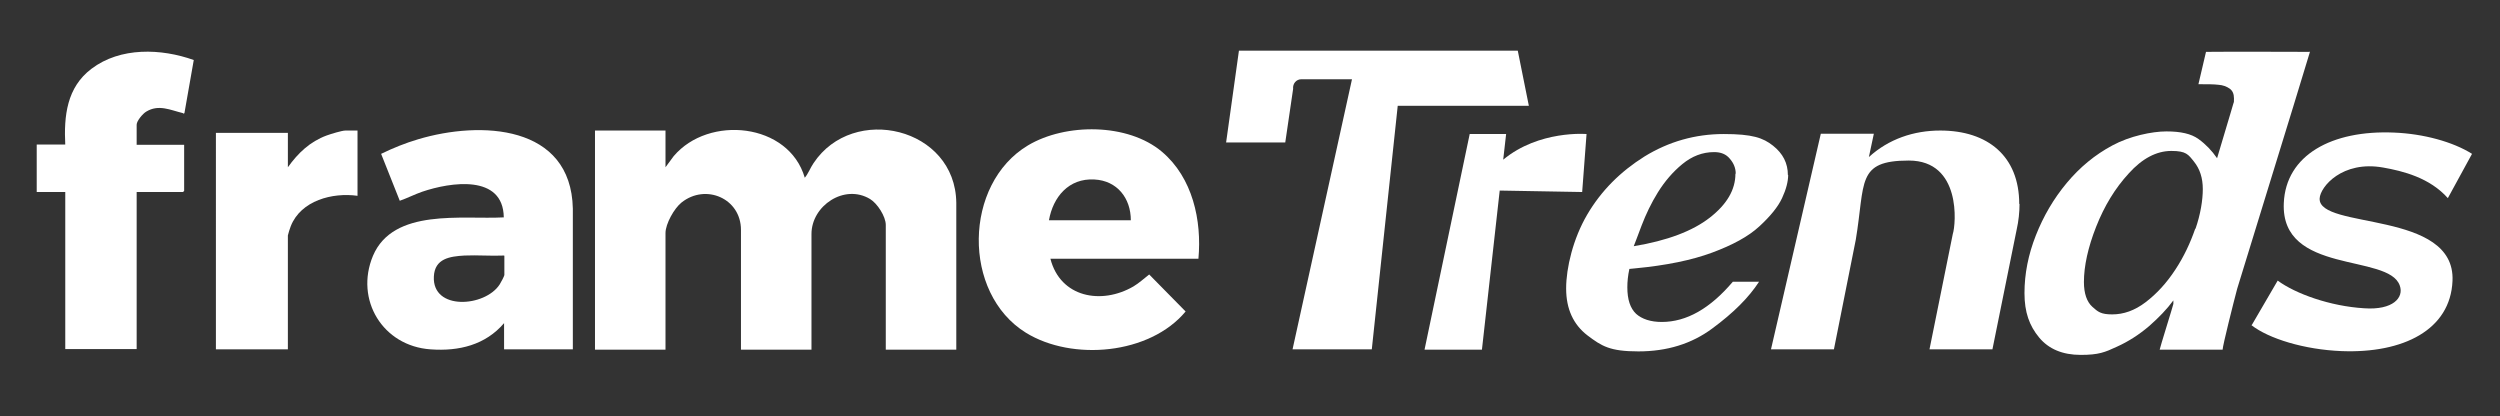 <svg xmlns="http://www.w3.org/2000/svg" id="Camada_1" viewBox="0 0 858 142.9"><rect x="0" y="0" width="858" height="142.9" fill="#333333" stroke="none"/><defs><style> .st0 { fill: #fff; } </style></defs><g><path class="st0" d="M228.4,44.8v12.6l2.8-3.8c12-14.2,39.5-11.5,45,7.4,1.2-1.4,1.9-3.4,3-5,13.6-20.5,48.7-12.3,49,13.6v50.4h-24.2v-42.8c0-2.9-2.9-7.4-5.4-8.9-8.8-5.3-20.1,2.3-20.1,12v39.7h-24.2v-41.1c0-10.8-12.1-16-20.4-9.4-2.5,2-5.5,7.3-5.5,10.5v40h-24.2V44.8h24.2Z"></path><path class="st0" d="M196.6,119.9h-23.6v-9c-6.4,7.5-15.5,9.7-25.2,9-16.4-1.1-26.1-17-19.8-32.1,7-16.5,30.7-12.4,44.9-13.2-.2-14.9-18.3-12.1-28-8.8-2.6.9-5.1,2.2-7.7,3.1l-6.4-16.1c4.1-2,8.3-3.7,12.7-5,21.4-6.4,52.5-5.1,53.1,23.8v48.4h0ZM173,87.7c-4.5.2-9.2-.2-13.6,0-5,.3-10.2,1-10.5,7.2-.6,11.8,17.6,10.5,22.6,2.7.3-.4,1.6-2.9,1.6-3.2v-6.6h0Z"></path><path class="st0" d="M411.4,88.8h-50.9c3.4,13.3,17.5,15.9,28.5,9.5,2-1.2,3.6-2.7,5.4-4.1l12.5,12.7c-12.3,14.8-38.9,17.1-54.8,7.3-22-13.6-21.4-51.1.7-64.3,12.9-7.7,34.3-7.7,46,2.2,10.5,8.9,13.7,23.5,12.5,36.7h0ZM388.1,75.6c0-7.6-4.7-13.6-12.5-14-8.8-.5-14.2,6-15.6,14h28.1Z"></path><path class="st0" d="M22.4,49.8c-.5-10,.5-19.8,9-26.2,9.9-7.5,23.9-7,35.1-3l-3.2,18.2c-.3.4-.3.1-.6,0-4.2-1-8.2-3.1-12.5-.5-1.2.7-3.3,3.2-3.3,4.5v6.9h16.3v15.8l-.4.4h-15.9v53.9h-24.5v-53.9h-9.8v-16.3s9.8,0,9.8,0Z"></path><path class="st0" d="M122.7,44.8v22.4c-8.6-1.2-19.4,1.6-22.9,10.4-.2.4-1,3-1,3.2v39.1h-24.7V45.6h24.7v11.8c3.5-4.9,7.6-8.8,13.3-10.9,1.4-.5,5.2-1.7,6.5-1.7h4.1Z"></path></g><g><path class="st0" d="M613.7,60c0,2.3-.7,5-2.1,8-1.4,3-4,6.2-7.8,9.7s-9.2,6.4-16.2,9c-7,2.6-15.8,4.4-26.4,5.4l-2,.2c-.5,2.3-.7,4.4-.7,6.3,0,4.2,1,7.2,3,9.1,2,1.8,5,2.8,8.8,2.8,8.5,0,16.6-4.6,24.4-13.8h9c-3.5,5.4-8.8,10.7-16,16-7.1,5.3-15.6,7.9-25.4,7.9s-12.6-1.8-17.5-5.5c-4.8-3.7-7.3-9-7.3-16.1s2.4-17.1,7.2-25.3c4.8-8.2,11.4-14.8,19.7-20,8.3-5.1,17.4-7.7,27.2-7.7s13.5,1.3,16.9,4c3.4,2.7,5.1,6,5.1,10.1h0ZM595.7,59.6c0-1.9-.7-3.6-2-5.1-1.3-1.6-3.1-2.3-5.4-2.3-4,0-7.6,1.4-10.9,4.1s-6.1,6-8.4,9.7c-2.3,3.7-4.1,7.5-5.6,11.4-1.5,3.9-2.3,6.2-2.7,7.1,11.5-1.9,20.2-5.2,26.1-9.8,5.9-4.6,8.8-9.6,8.8-15.1h0Z"></path><path class="st0" d="M473,17.4h47.9l3.8,18.9h-45l-8.9,83.6h-27.2s20.4-92.7,20.4-92.7h-17.4c-1.7,0-3,1.5-2.8,3.3l-2.7,18.4h-20.3c0,0,4.4-31.5,4.4-31.5h47.8Z"></path><path class="st0" d="M544.5,46s-16.3-1.4-28.6,8.8l1-8.8h-12.5l-15.5,74h19.7s6.1-54.6,6.1-54.6l28.3.5,1.5-19.9h0Z"></path><path class="st0" d="M693.1,70c0,2.8-.3,5.8-1,8.9l-8.3,41h-21.6l8-39.6c1.1-3.3,3-25.2-15.1-25.2s-14.9,7.5-18.2,27.2l-7.5,37.6h-21.6l17.1-74h18.2l-1.7,8c6.8-6.2,15.4-9.1,24.5-9.1,16.3,0,27.1,8.8,27.1,25.2h0Z"></path><path class="st0" d="M772.9,111.4l8.8-15.1c6.1,4.5,18,8.8,29.7,9.5,9.9.7,13.7-3.7,12.2-7.8-3.8-11.1-40.9-3.6-39.8-28.3.7-16.5,16.5-25.1,37.8-24.2,10.2.4,20.3,3.2,26.8,7.3l-8.3,15.2c-6.2-7-15.4-9.3-22.2-10.5-14-2.5-21.6,6.6-21.8,10.6-.5,10.8,46.7,3.9,45.6,28.3-.7,16.8-16.9,24.9-38,24.1-12.9-.5-25.1-4.3-31-8.9h0Z"></path><path class="st0" d="M792.6,17.8s-29.6-.1-35.5,0l-2.6,11.1c3,0,5.3,0,6.9.2,1.5.1,2.8.6,3.8,1.3s1.5,1.8,1.5,3.4,0,1-.2,1.7l-1,3.4h0l-4.6,15.4c-1.8-2.6-3.9-4.8-6.4-6.6-2.5-1.8-6.1-2.6-11-2.6s-12.6,1.6-18.5,4.8c-6,3.2-11.2,7.5-15.7,12.9-4.5,5.4-8,11.4-10.6,18s-3.9,13.2-3.9,19.8,1.7,11.2,5,15.2c3.3,4,8.1,6,14.3,6s8.3-.9,12.4-2.8c4-1.8,7.7-4.2,11.1-7.1,3.3-2.9,6.1-5.8,8.3-8.8,0,.5,0,.9,0,1.2,0,.3-4.7,15.3-4.7,15.7h21.6c0-1.3,3.8-16.4,5-20.9l19.3-62.7h0l5.7-18.7h0ZM753.4,78.5c-1.7,4.9-3.9,9.6-6.8,14-3,4.6-6.4,8.3-10.2,11.2s-7.6,4.2-11.5,4.2-4.9-.9-6.8-2.6-2.9-4.6-2.9-8.5c0-5.5,1.4-11.9,4.2-19,2.8-7.1,6.5-13.2,11.2-18.3,4.6-5.1,9.5-7.7,14.6-7.7s5.8,1.2,7.8,3.7c2,2.5,3,5.6,3,9.4s-.8,8.7-2.5,13.6h0Z"></path></g></svg>